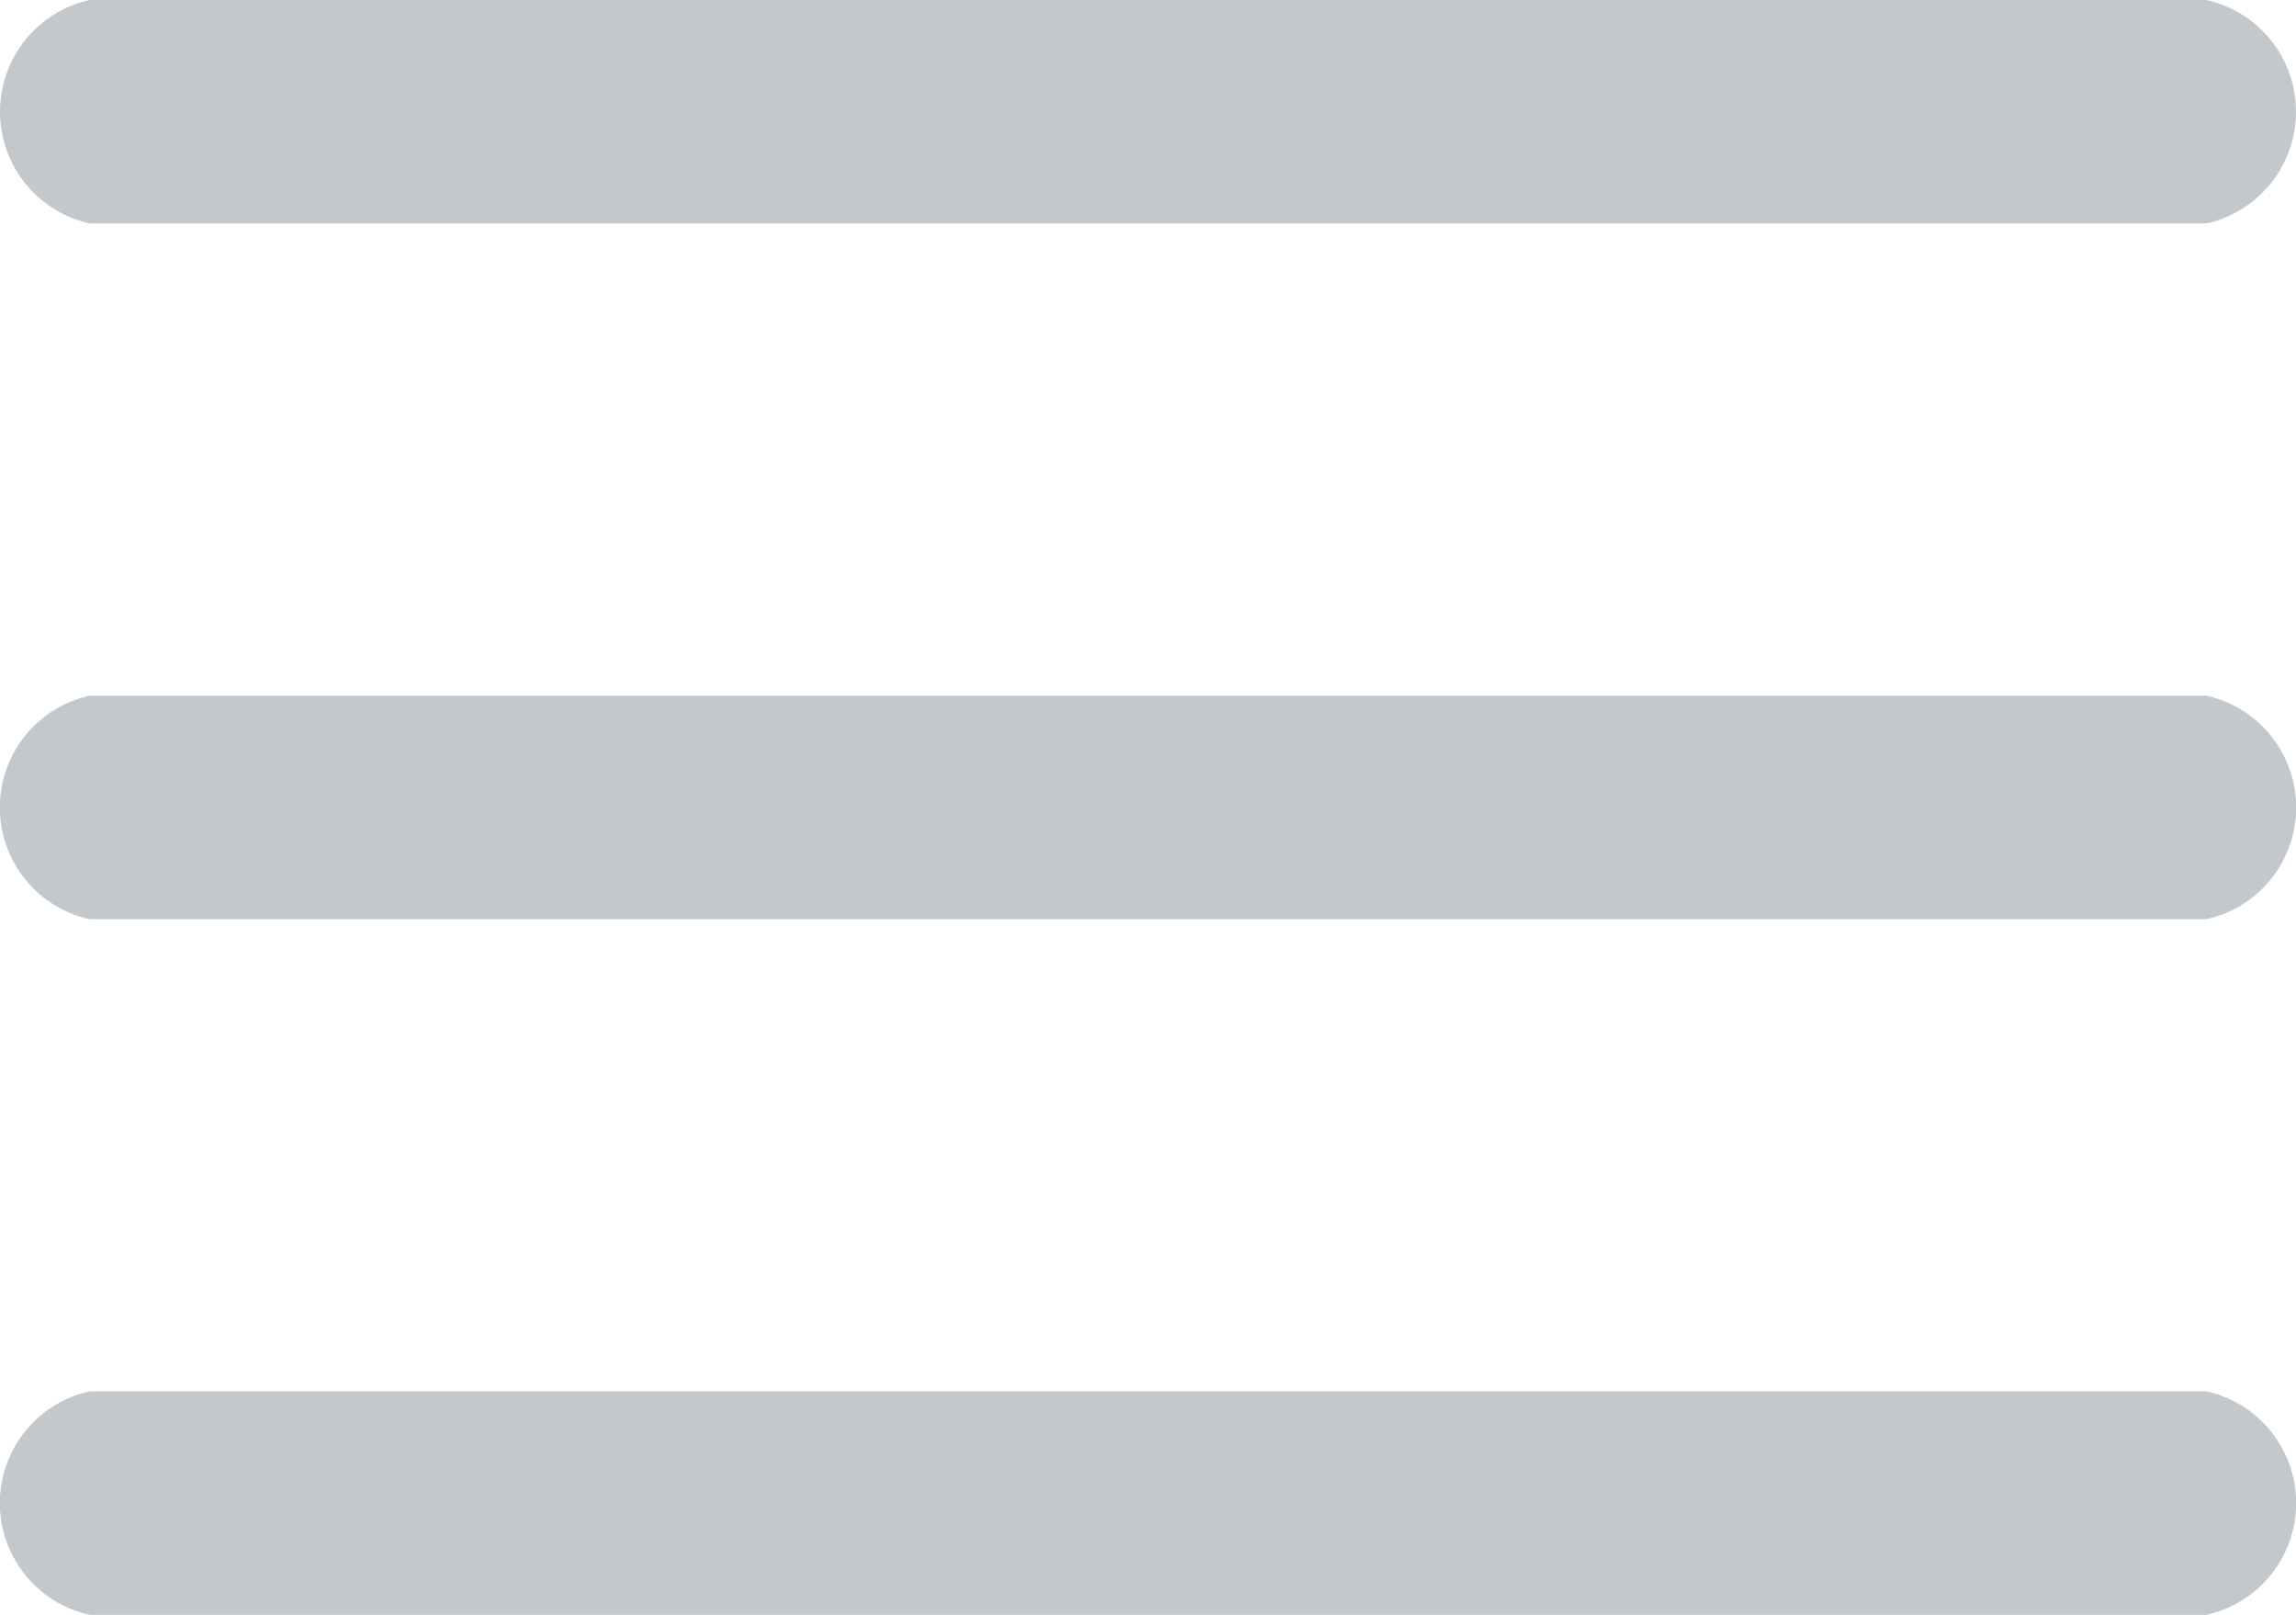 <svg xmlns="http://www.w3.org/2000/svg" width="32.233" height="22.664" viewBox="0 0 32.233 22.664">
  <g id="menu" transform="translate(0 -76)">
    <g id="Grupo_57" data-name="Grupo 57" transform="translate(0 85.764)">
      <g id="Grupo_56" data-name="Grupo 56">
        <path id="Caminho_218" data-name="Caminho 218" d="M30.974,236H1.259a1.606,1.606,0,0,0,0,3.137H30.974a1.606,1.606,0,0,0,0-3.137Z" transform="translate(0 -236)" fill="#c3c8cd"/>
      </g>
    </g>
    <g id="Grupo_59" data-name="Grupo 59" transform="translate(0 76)">
      <g id="Grupo_58" data-name="Grupo 58">
        <path id="Caminho_219" data-name="Caminho 219" d="M30.974,76H1.259a1.606,1.606,0,0,0,0,3.136H30.974a1.606,1.606,0,0,0,0-3.136Z" transform="translate(0 -76)" fill="#c3c8cd"/>
      </g>
    </g>
    <g id="Grupo_61" data-name="Grupo 61" transform="translate(0 95.527)">
      <g id="Grupo_60" data-name="Grupo 60">
        <path id="Caminho_220" data-name="Caminho 220" d="M30.974,396H1.259a1.606,1.606,0,0,0,0,3.137H30.974a1.606,1.606,0,0,0,0-3.137Z" transform="translate(0 -396)" fill="#c3c8cd"/>
      </g>
    </g>
  </g>
</svg>
